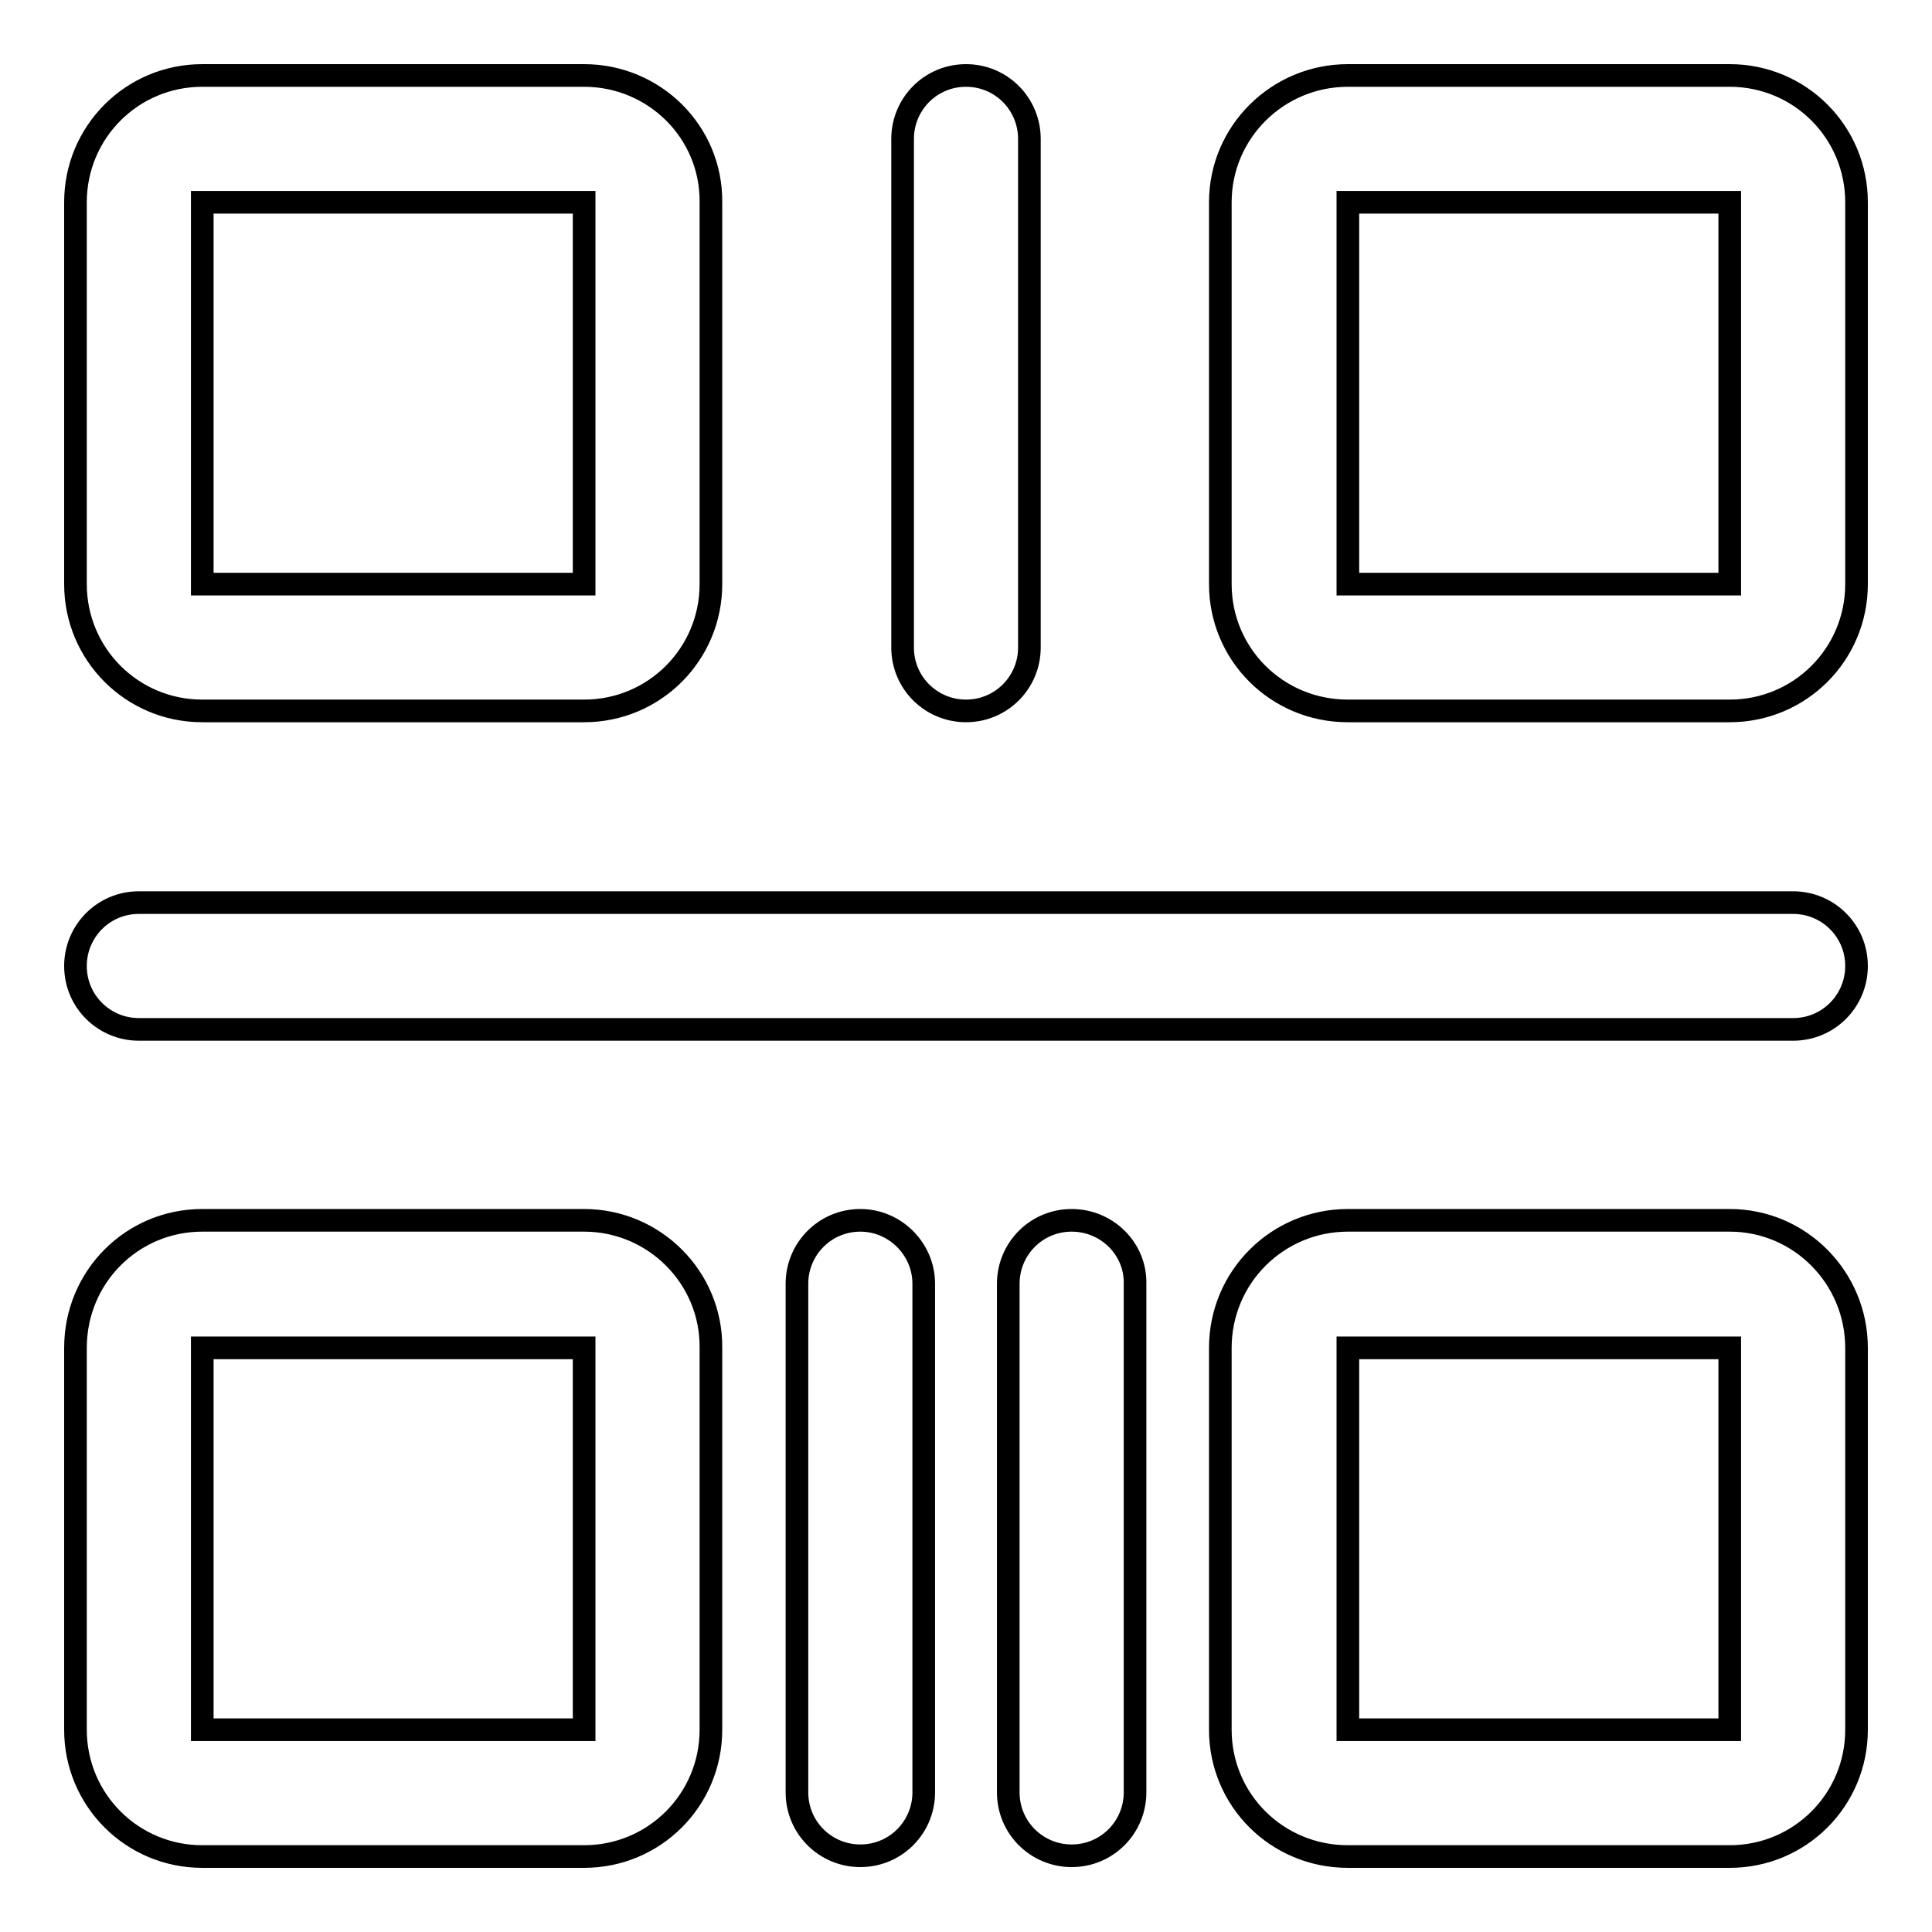 <?xml version="1.0" encoding="utf-8"?>
<!-- Svg Vector Icons : http://www.onlinewebfonts.com/icon -->
<!DOCTYPE svg PUBLIC "-//W3C//DTD SVG 1.1//EN" "http://www.w3.org/Graphics/SVG/1.1/DTD/svg11.dtd">
<svg version="1.1" xmlns="http://www.w3.org/2000/svg" xmlns:xlink="http://www.w3.org/1999/xlink" x="0px" y="0px" viewBox="0 0 256 256" enable-background="new 0 0 256 256" xml:space="preserve">
<g> <path stroke-width="3" fill-opacity="0" stroke="#000000"  d="M77.4,10H26.8C17.5,10,10,17.5,10,26.8v50.6c0,9.3,7.5,16.8,16.8,16.8h50.6c9.3,0,16.8-7.5,16.8-16.8V26.8 C94.3,17.5,86.7,10,77.4,10z M26.8,77.4V26.8h50.6v50.6H26.8z M229.2,10h-50.6c-9.3,0-16.9,7.5-16.9,16.8v50.6 c0,9.3,7.5,16.8,16.9,16.8h50.6c9.3,0,16.8-7.5,16.8-16.8V26.8C246,17.5,238.5,10,229.2,10z M178.6,77.4V26.8h50.6v50.6H178.6z  M229.2,161.7h-50.6c-9.3,0-16.9,7.5-16.9,16.9v50.6c0,9.3,7.5,16.8,16.9,16.8h50.6c9.3,0,16.8-7.5,16.8-16.8v-50.6 C246,169.3,238.5,161.7,229.2,161.7L229.2,161.7z M178.6,229.2v-50.6h50.6v50.6H178.6z M77.4,161.7H26.8c-9.3,0-16.8,7.5-16.8,16.9 v50.6c0,9.3,7.5,16.8,16.8,16.8h50.6c9.3,0,16.8-7.5,16.8-16.8v-50.6C94.3,169.3,86.7,161.7,77.4,161.7L77.4,161.7z M26.8,229.2 v-50.6h50.6v50.6H26.8z M237.6,119.6H18.4c-4.7,0-8.4,3.8-8.4,8.4c0,4.7,3.8,8.4,8.4,8.4h219.2c4.7,0,8.4-3.8,8.4-8.4 C246,123.3,242.2,119.6,237.6,119.6z M128,10c-4.7,0-8.4,3.8-8.4,8.4v67.4c0,4.7,3.8,8.4,8.4,8.4c4.7,0,8.4-3.8,8.4-8.4V18.4 C136.4,13.8,132.7,10,128,10z M114,161.7c-4.7,0-8.4,3.8-8.4,8.4v67.4c0,4.7,3.8,8.4,8.4,8.4c4.7,0,8.4-3.8,8.4-8.4v-67.4 C122.4,165.5,118.6,161.7,114,161.7L114,161.7z M142,161.7c-4.7,0-8.4,3.8-8.4,8.4v67.4c0,4.7,3.8,8.4,8.4,8.4 c4.7,0,8.4-3.8,8.4-8.4v-67.4C150.5,165.5,146.7,161.7,142,161.7L142,161.7z"/></g>
</svg>